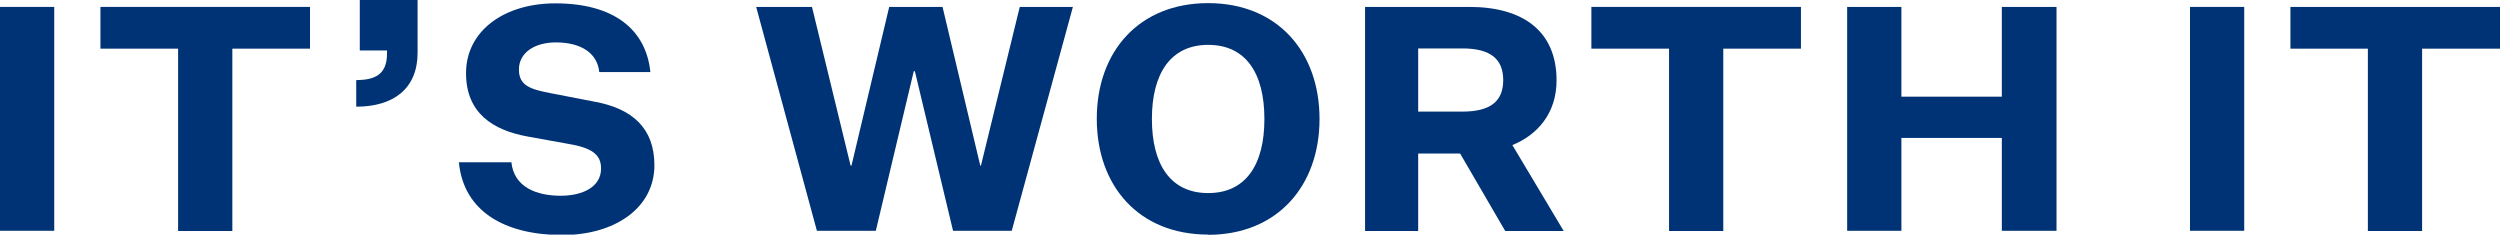 <?xml version="1.0" encoding="UTF-8"?> <svg xmlns="http://www.w3.org/2000/svg" id="Layer_2" data-name="Layer 2" viewBox="0 0 112.01 10.51"><defs><style> .cls-1 { fill: #003375; } </style></defs><g id="Layer_1-2" data-name="Layer 1"><g><path class="cls-1" d="M0,.31h2.43v10.03H0V.31Z"></path><path class="cls-1" d="M7.97,2.18h-3.47V.31h9.39v1.87h-3.48v8.17h-2.43V2.18Z"></path><path class="cls-1" d="M16.11,0h2.6v2.36c0,1.63-1.1,2.42-2.75,2.42v-1.19c.79-.01,1.38-.21,1.38-1.19v-.14h-1.22V0Z"></path><path class="cls-1" d="M22.91,7.25c.11,1.15,1.15,1.52,2.21,1.52.98,0,1.81-.39,1.81-1.22,0-.63-.41-.93-1.5-1.11l-1.77-.32c-1.57-.28-2.78-1.05-2.78-2.84,0-1.9,1.71-3.13,4-3.13,2.59,0,4.06,1.14,4.26,3.08h-2.29c-.09-.87-.84-1.33-1.94-1.33-1,0-1.66.49-1.66,1.21s.49.89,1.45,1.07l1.91.37c1.74.31,2.71,1.21,2.71,2.85,0,1.94-1.8,3.13-4.12,3.13-2.57,0-4.43-1.05-4.64-3.26h2.35Z"></path><path class="cls-1" d="M40.97,3.19h-.03l-1.7,7.15h-2.64L33.88.31h2.5l1.73,7.11h.04l1.69-7.11h2.39l1.69,7.11h.03l1.74-7.11h2.38l-2.74,10.03h-2.63l-1.71-7.15Z"></path><path class="cls-1" d="M54.13,10.51c-3.11,0-4.99-2.18-4.99-5.19S51.03.14,54.13.14s4.99,2.18,4.99,5.19-1.9,5.19-4.99,5.19ZM54.13,2.01c-1.67,0-2.52,1.27-2.52,3.32s.84,3.32,2.52,3.32,2.52-1.26,2.52-3.32-.84-3.32-2.52-3.32Z"></path><path class="cls-1" d="M61.16,10.34V.31h4.67c2.45,0,3.91,1.12,3.91,3.29,0,1.49-.87,2.45-1.98,2.9l2.3,3.85h-2.62l-2.02-3.47h-1.88v3.47h-2.38ZM65.52,5c1.28,0,1.83-.48,1.83-1.41s-.55-1.42-1.83-1.42h-1.98v2.83h1.98Z"></path><path class="cls-1" d="M74.77,2.18h-3.47V.31h9.39v1.87h-3.48v8.17h-2.43V2.18Z"></path><path class="cls-1" d="M82.76.31h2.43v4.02h4.5V.31h2.45v10.03h-2.45v-4.16h-4.5v4.16h-2.43V.31Z"></path><path class="cls-1" d="M98.12.31h2.43v10.03h-2.43V.31Z"></path><path class="cls-1" d="M106.09,2.18h-3.47V.31h9.39v1.87h-3.49v8.17h-2.43V2.18Z"></path></g></g></svg> 